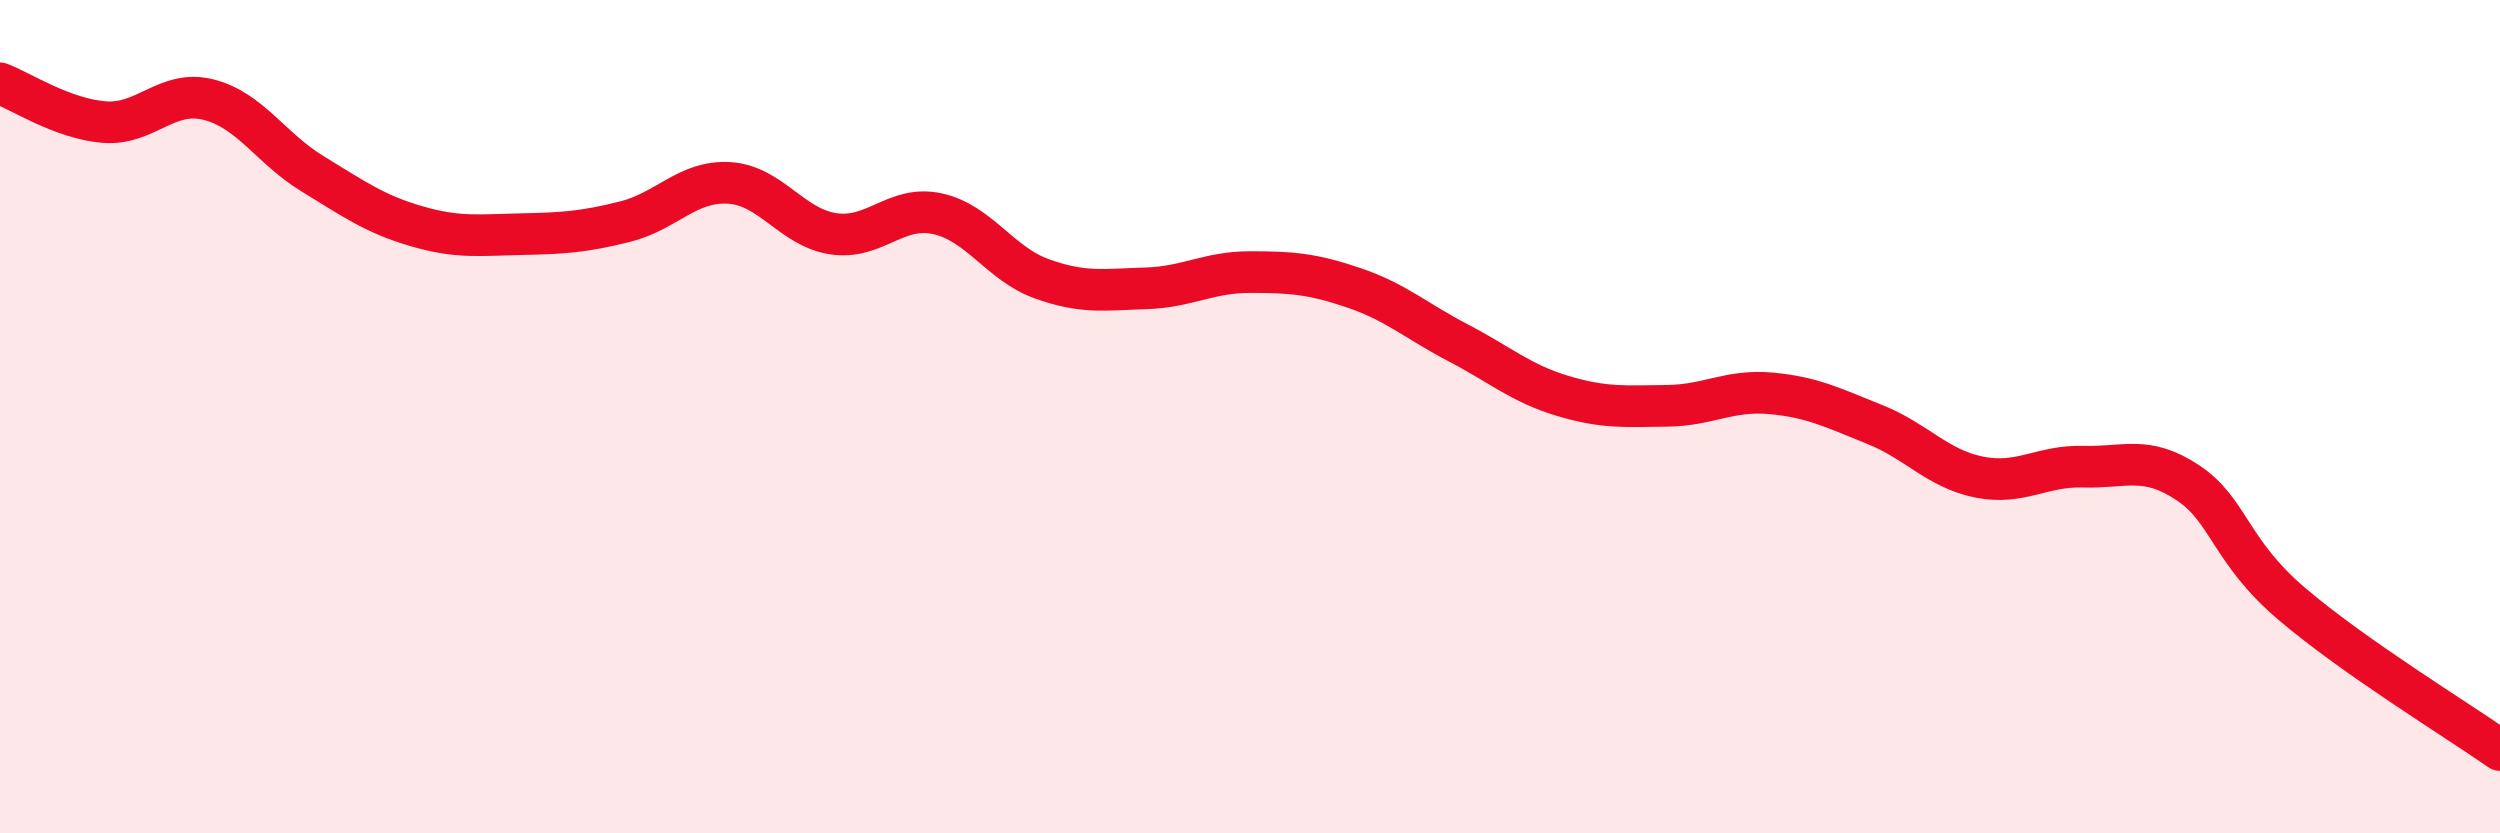 
    <svg width="60" height="20" viewBox="0 0 60 20" xmlns="http://www.w3.org/2000/svg">
      <path
        d="M 0,2 C 0.5,2.19 1.5,2.85 2.5,2.93 C 3.5,3.01 4,2.14 5,2.39 C 6,2.64 6.5,3.56 7.5,4.17 C 8.5,4.78 9,5.14 10,5.43 C 11,5.72 11.5,5.64 12.5,5.62 C 13.5,5.6 14,5.57 15,5.32 C 16,5.07 16.5,4.33 17.5,4.39 C 18.5,4.45 19,5.46 20,5.61 C 21,5.76 21.5,4.91 22.5,5.13 C 23.5,5.35 24,6.33 25,6.69 C 26,7.05 26.5,6.95 27.5,6.92 C 28.5,6.89 29,6.53 30,6.53 C 31,6.53 31.5,6.57 32.5,6.91 C 33.5,7.25 34,7.71 35,8.23 C 36,8.75 36.5,9.2 37.5,9.5 C 38.5,9.8 39,9.75 40,9.74 C 41,9.73 41.5,9.35 42.5,9.44 C 43.5,9.53 44,9.79 45,10.19 C 46,10.59 46.5,11.25 47.5,11.45 C 48.5,11.65 49,11.17 50,11.2 C 51,11.23 51.5,10.92 52.5,11.58 C 53.5,12.24 53.5,13.21 55,14.49 C 56.5,15.77 59,17.3 60,18L60 20L0 20Z"
        fill="#EB0A25"
        opacity="0.1"
        stroke-linecap="round"
        stroke-linejoin="round"
      />
      <path
        d="M 0,2 C 0.5,2.19 1.5,2.85 2.5,2.93 C 3.5,3.01 4,2.14 5,2.39 C 6,2.64 6.5,3.56 7.5,4.17 C 8.5,4.78 9,5.14 10,5.43 C 11,5.72 11.5,5.64 12.5,5.62 C 13.5,5.6 14,5.57 15,5.32 C 16,5.07 16.5,4.33 17.5,4.39 C 18.5,4.45 19,5.46 20,5.61 C 21,5.76 21.5,4.91 22.5,5.13 C 23.5,5.35 24,6.33 25,6.69 C 26,7.05 26.5,6.95 27.5,6.92 C 28.5,6.89 29,6.53 30,6.53 C 31,6.53 31.5,6.57 32.5,6.91 C 33.5,7.25 34,7.71 35,8.23 C 36,8.75 36.5,9.2 37.5,9.5 C 38.5,9.8 39,9.75 40,9.74 C 41,9.73 41.5,9.35 42.5,9.44 C 43.5,9.53 44,9.79 45,10.19 C 46,10.59 46.5,11.25 47.5,11.45 C 48.5,11.65 49,11.17 50,11.2 C 51,11.23 51.5,10.92 52.5,11.58 C 53.5,12.24 53.5,13.21 55,14.49 C 56.5,15.77 59,17.3 60,18"
        stroke="#EB0A25"
        stroke-width="1"
        fill="none"
        stroke-linecap="round"
        stroke-linejoin="round"
      />
    </svg>
  